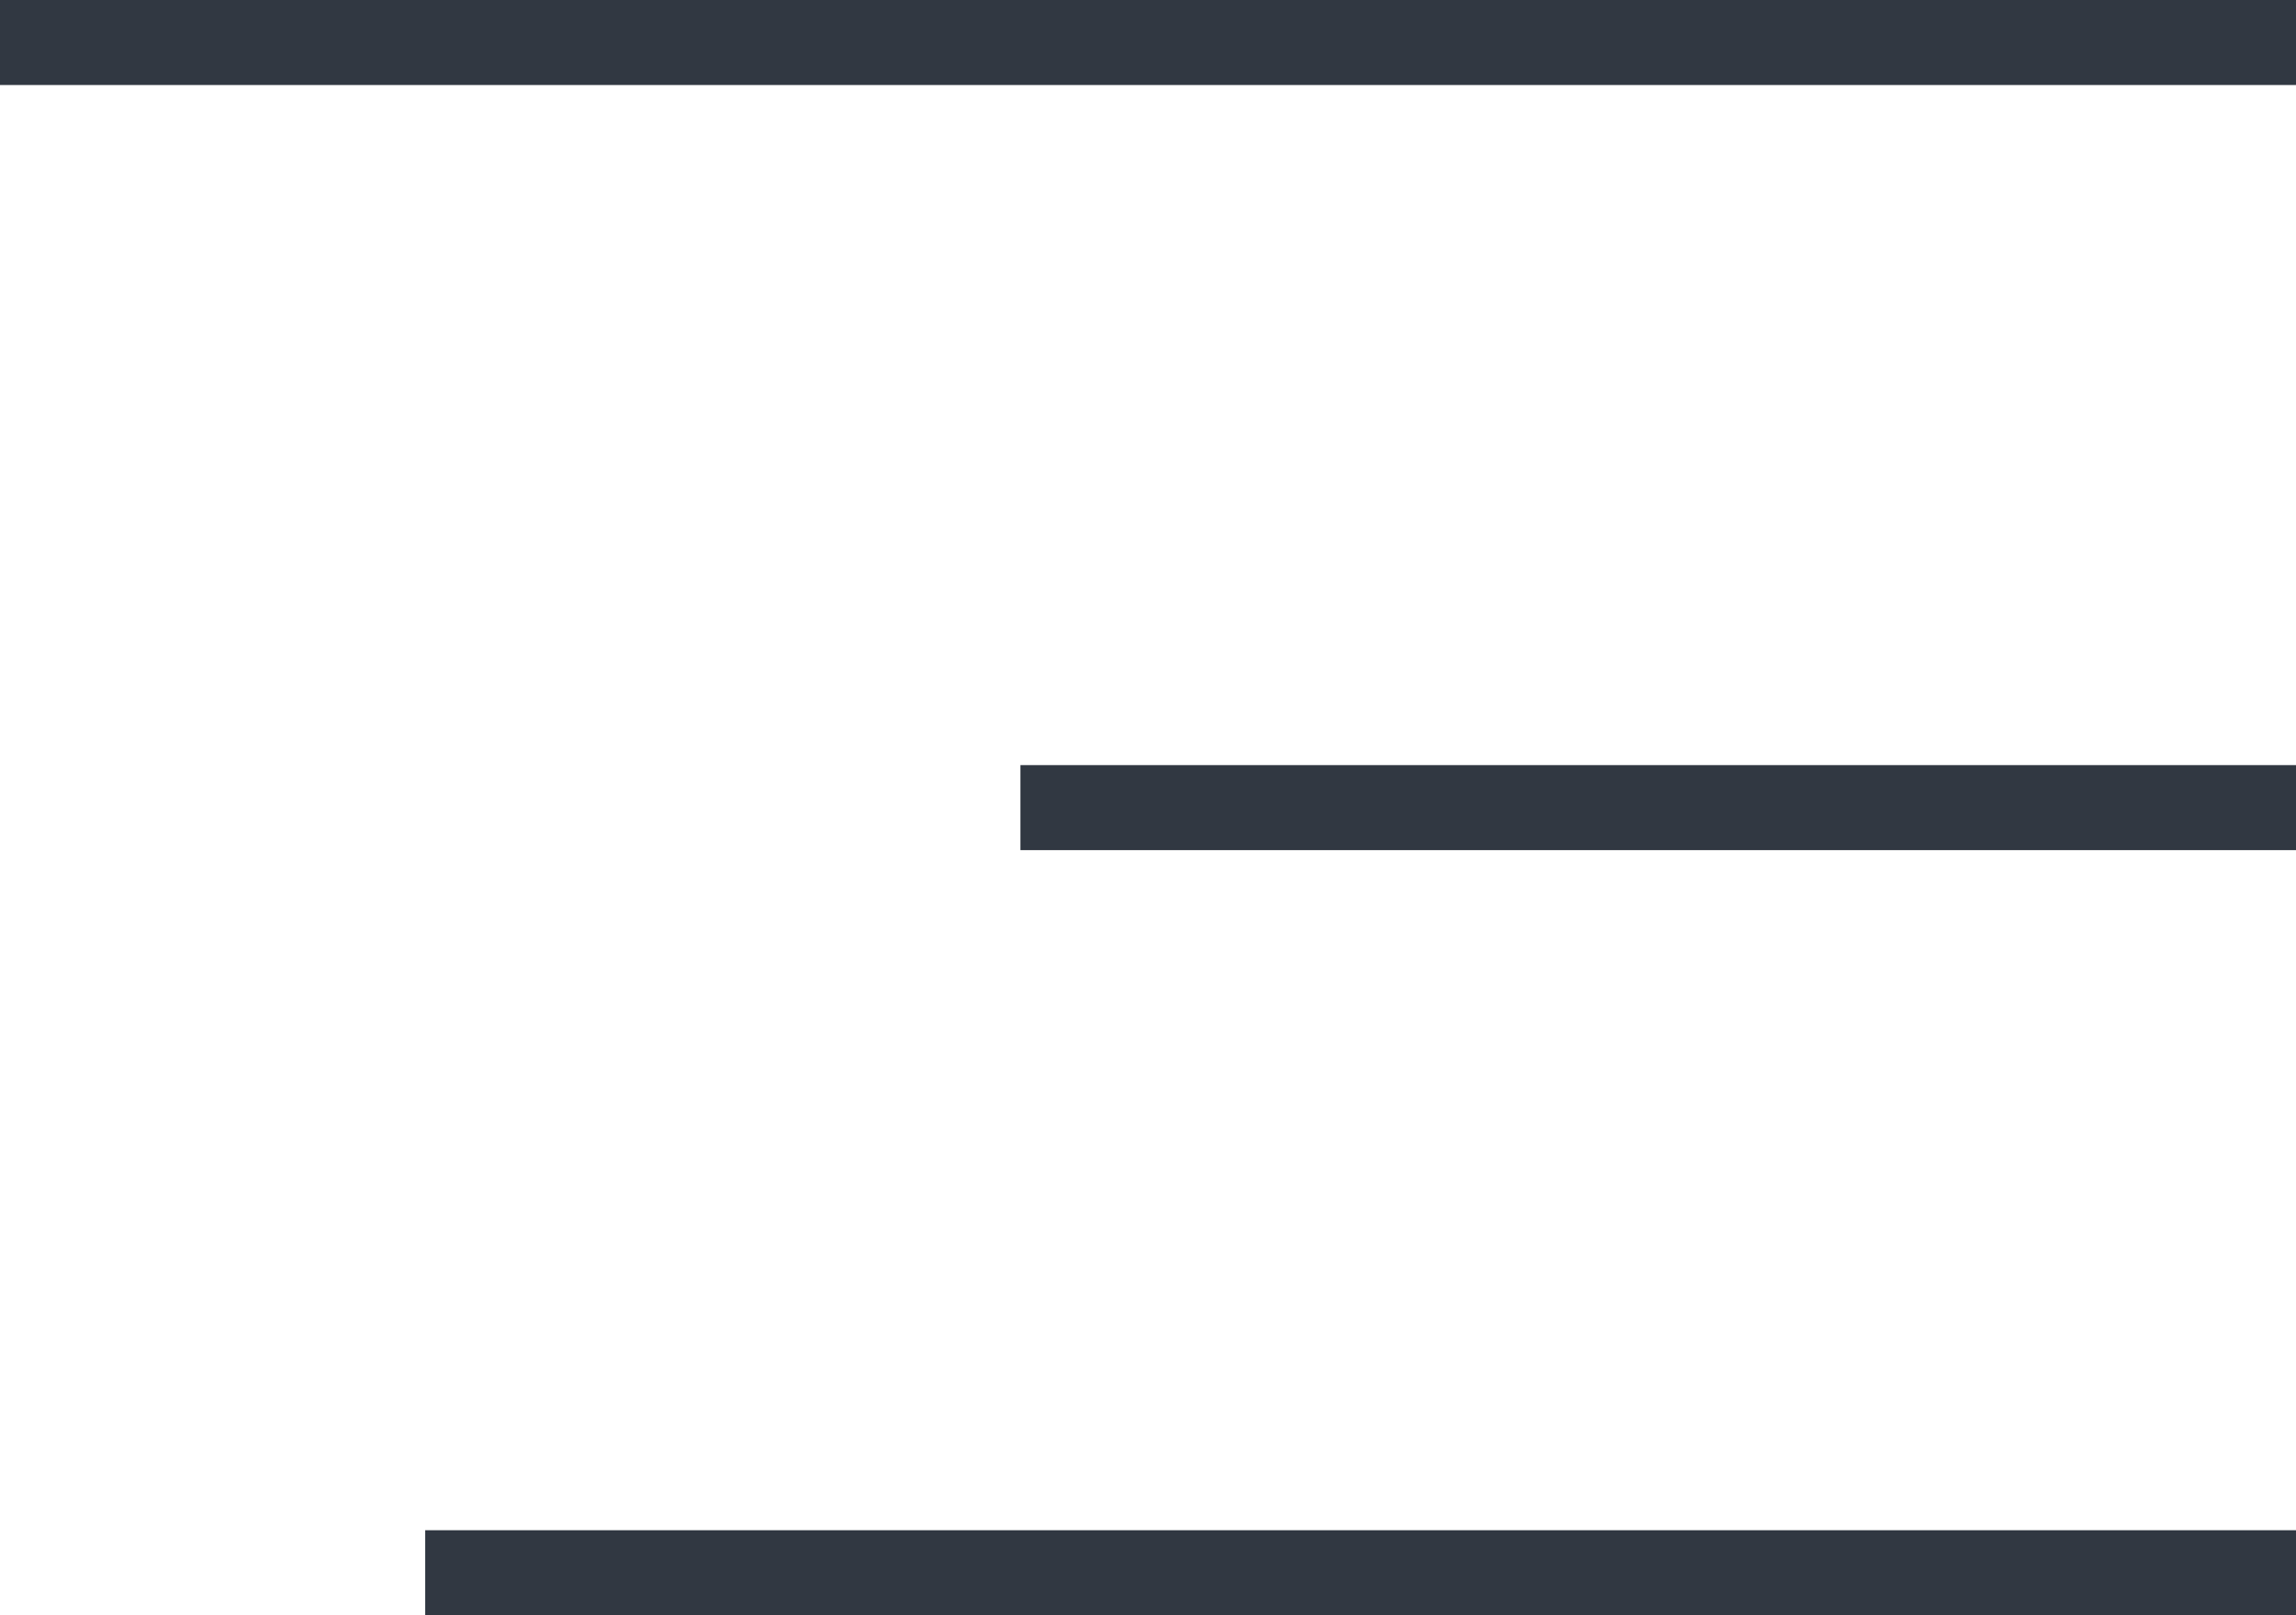 <?xml version="1.0" encoding="UTF-8"?> <svg xmlns="http://www.w3.org/2000/svg" width="27" height="19" viewBox="0 0 27 19" fill="none"><path d="M0 0H27V1H0V0Z" fill="#313842"></path><path d="M12 9H27V10H12V9Z" fill="#313842"></path><path d="M5 18H27V19H5V18Z" fill="#313842"></path></svg> 